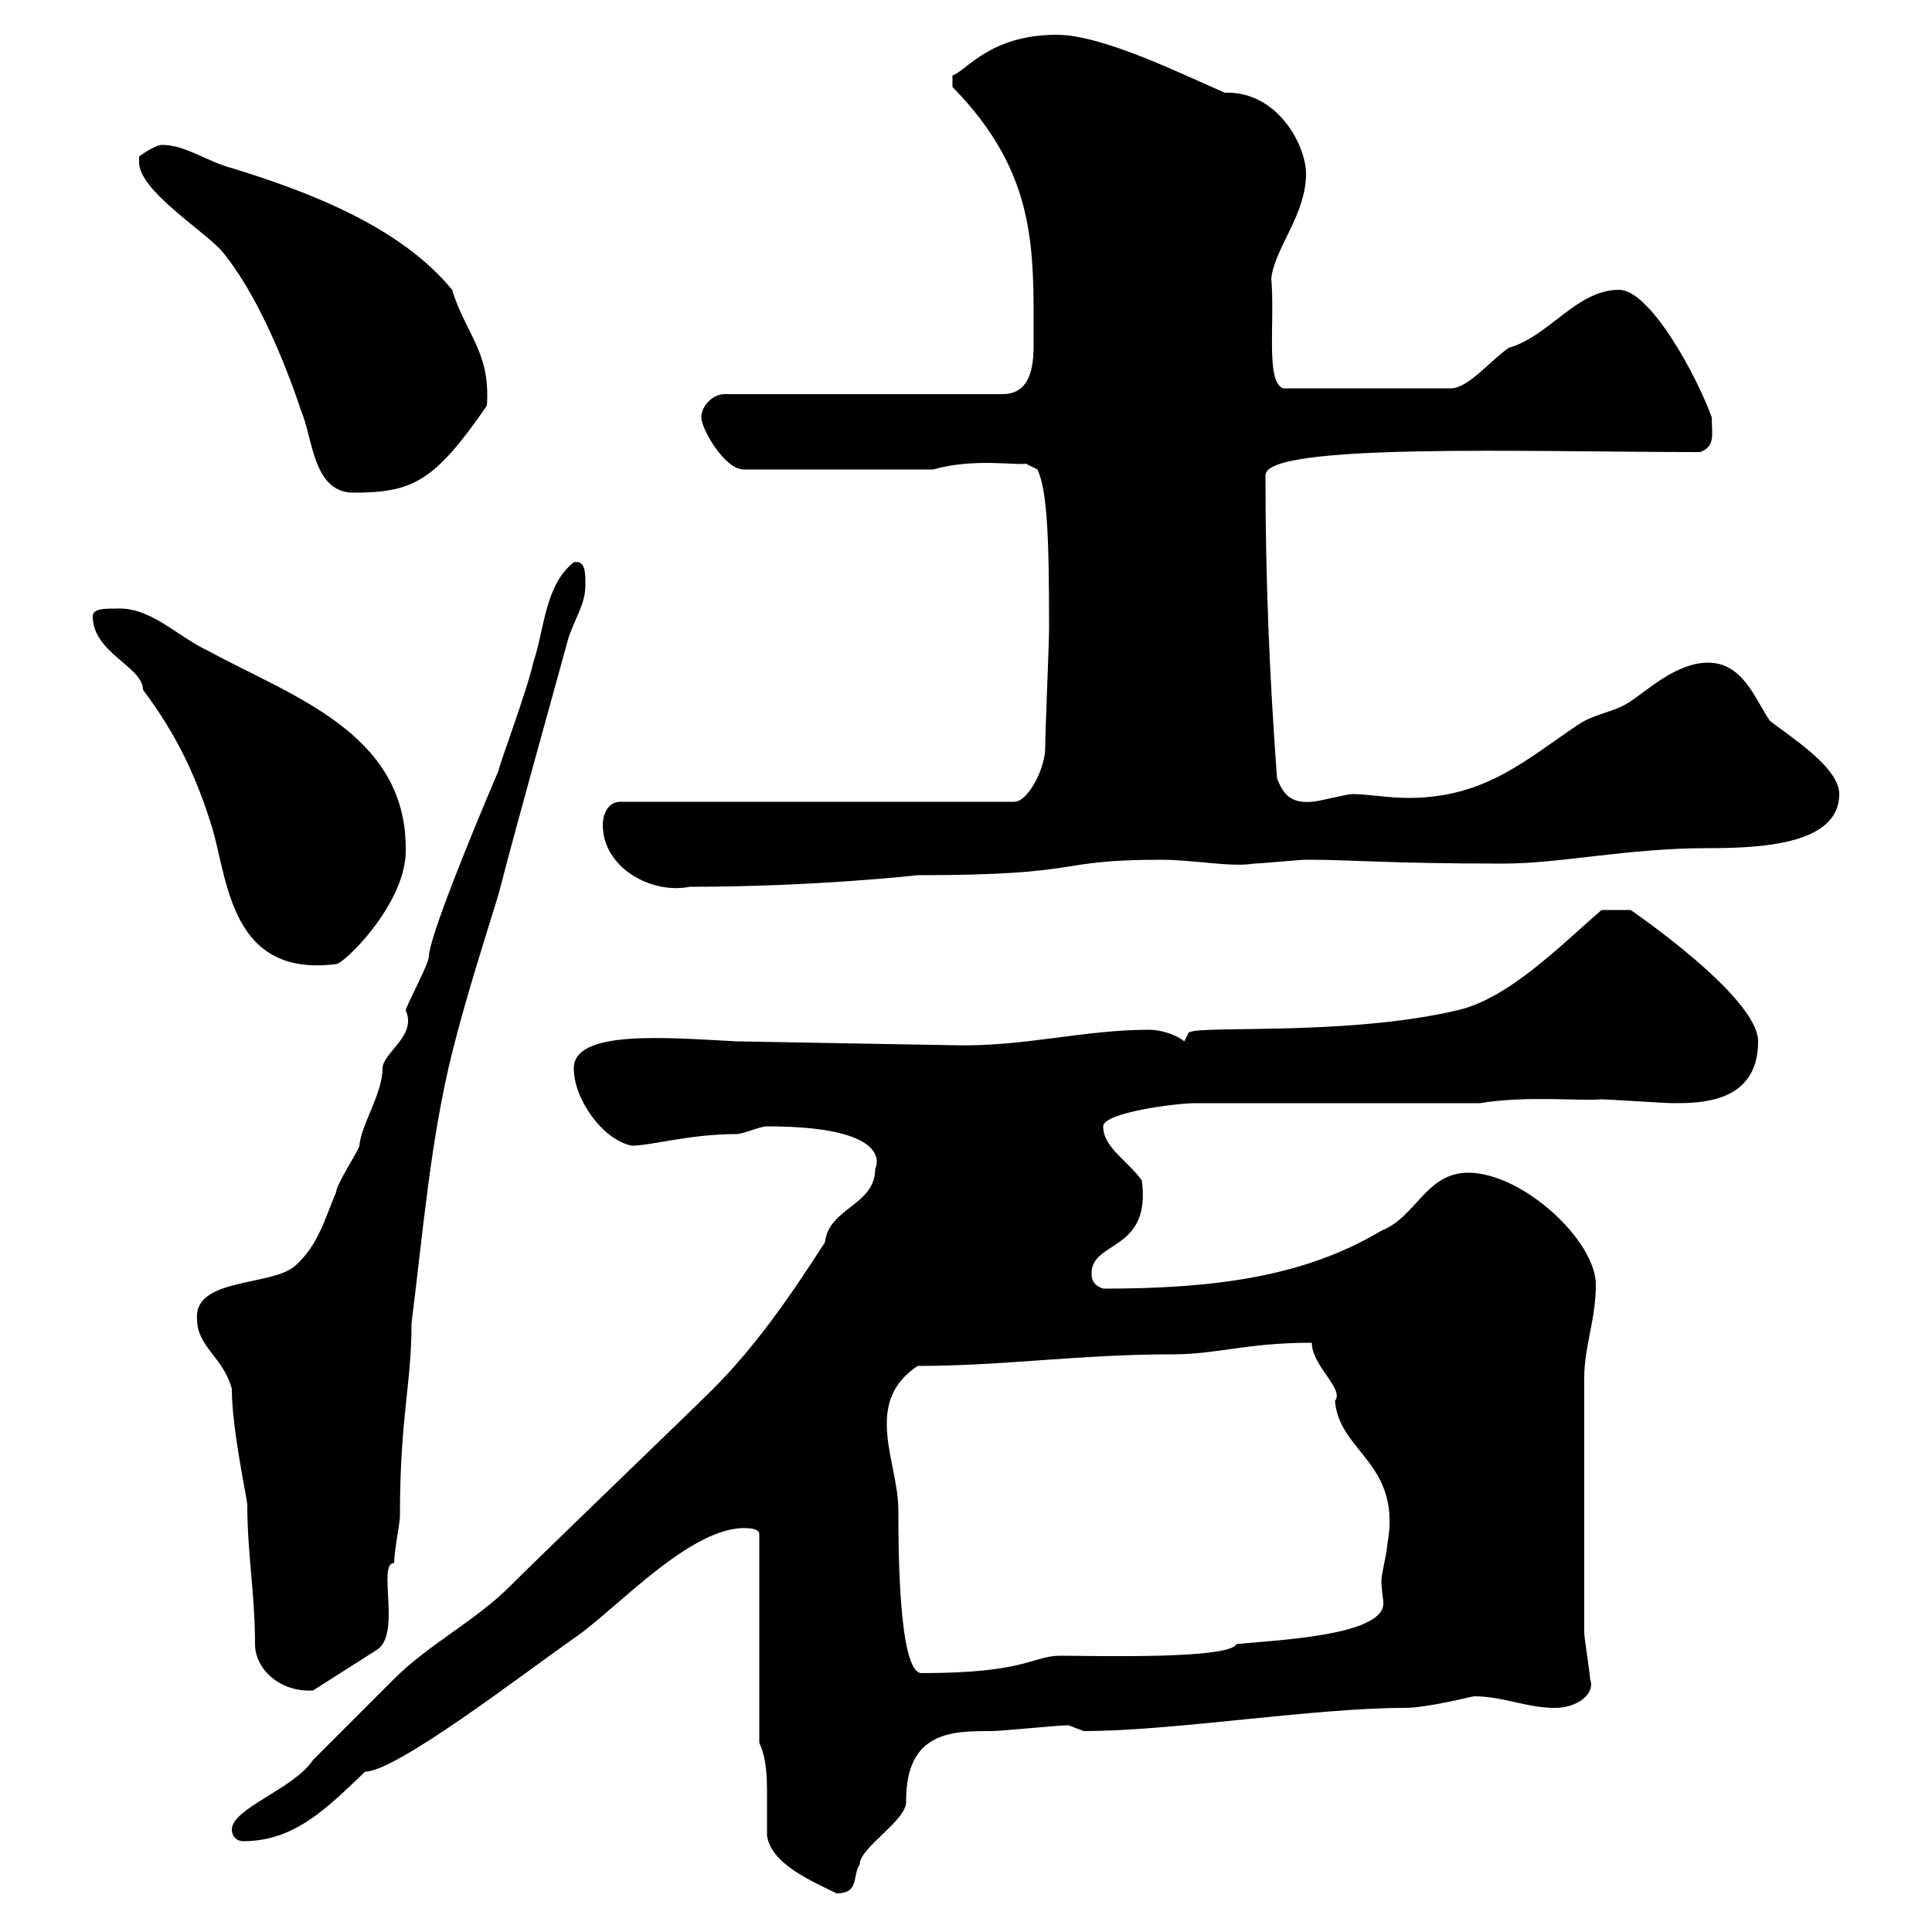 <svg xmlns="http://www.w3.org/2000/svg" xmlns:xlink="http://www.w3.org/1999/xlink" width="300" height="300"><path d="M119.10 285C119.70 289.50 126.30 292.20 129.90 294C133.50 294 132.30 291.30 133.50 289.50C133.50 286.80 141 282.60 140.70 279.60C140.70 268.80 147.90 268.80 153.90 268.80C155.70 268.80 164.10 267.90 165.90 267.90C165.90 267.90 168.30 268.80 168.30 268.80C182.10 268.80 204 265.20 218.10 265.20C221.70 265.20 228.60 263.40 228.90 263.40C233.40 263.40 237 265.20 241.50 265.20C244.80 265.20 247.80 263.10 246.90 260.70C246.90 259.80 246 254.40 246 253.50L246 213.90C246 209.10 247.80 204.90 247.80 199.50C247.80 192.60 236.40 182.10 228 182.10C221.40 182.10 219.90 189 214.50 191.10C202.50 198.30 188.40 200.10 171.30 200.10C169.50 199.50 169.50 198.30 169.50 197.70C169.50 192.60 178.80 194.40 177.30 183.30C175.20 180.30 171.30 178.20 171.30 174.90C171.30 172.80 182.40 171.30 185.70 171.30L229.80 171.30C237 170.10 245.10 171 248.70 170.70C249.60 170.70 258.60 171.30 259.80 171.30C264 171.30 273 171.30 273 161.70C273 154.80 253.20 141.30 253.20 141.30C251.40 141.30 249 141.30 248.70 141.30C242.40 146.70 234.30 155.10 226.20 156.90C208.20 161.10 184.20 159 184.50 160.50C184.50 160.50 183.90 161.70 183.90 161.70C182.40 160.50 180 159.90 178.50 159.90C168 159.90 159 162.60 147.90 162.30L114.30 161.70C103.20 161.10 89.10 159.90 89.10 165.90C89.10 170.70 93.60 177 98.10 177.90C101.10 177.90 107.10 176.10 114.30 176.10C115.50 176.10 117.90 174.90 119.10 174.90C139.50 174.90 135.90 181.50 135.90 181.50C135.90 187.20 128.70 187.50 128.10 192.90C122.70 201.30 117.30 209.10 110.70 215.70C107.10 219.30 84.60 240.90 79.20 246.30C73.80 251.70 66.60 255.30 61.20 260.70C60.30 261.60 49.50 272.40 48.60 273.30C45.60 277.80 36 280.80 36 284.10C36 285 36.60 285.90 37.80 285.90C45.90 285.90 51 280.50 56.70 275.10C61.50 275.10 81 260.10 89.10 254.40C95.40 250.20 107.40 236.70 116.10 237.30C116.10 237.30 117.90 237.30 117.90 238.20L117.90 270.60C119.10 273.30 119.10 276 119.10 279C119.10 281.40 119.10 283.50 119.10 285ZM30.60 204.90C30.60 209.10 34.80 210.90 36 215.70C36 222 38.40 232.80 38.40 233.70C38.40 241.20 39.60 247.50 39.60 255.30C39.60 259.20 43.50 262.80 48.60 262.50L58.50 256.20C62.40 253.80 58.50 242.70 61.20 242.70C61.20 240.90 62.10 236.40 62.10 235.50C62.10 219.90 63.90 215.10 63.90 205.50C65.70 191.10 66.90 176.70 70.20 163.50C72.30 155.10 75 146.70 77.40 138.90C81 125.10 84.60 112.50 88.20 99.30C89.10 96.30 90.90 93.90 90.90 90.90C90.90 88.80 90.90 87 89.10 87.30C84.60 90.90 84.60 97.50 82.80 102.90C81.90 107.10 77.40 119.10 77.40 119.70C72.90 130.20 66.60 145.80 66.60 148.50C66.60 149.70 63 156.30 63 156.90C64.80 160.80 59.40 163.50 59.40 165.90C59.40 169.80 56.10 174.60 55.80 177.90C55.80 178.50 52.20 183.90 52.20 185.10C50.40 189.30 49.50 193.20 45.90 196.50C42.30 199.80 30 198.30 30.60 204.90ZM137.70 221.10C137.70 217.50 138.90 214.50 142.50 212.10C156 212.10 167.40 210.30 182.10 210.30C189 210.30 193.50 208.50 203.70 208.50C203.70 212.10 208.80 215.70 207.30 217.50C207.90 225.60 217.80 227.10 215.40 240C215.40 240.90 214.50 244.50 214.50 245.40C214.50 246.90 214.80 248.10 214.80 249C214.80 254.10 197.40 254.70 192 255.30C190.80 257.70 169.50 257.10 164.70 257.10C160.20 257.10 159.60 259.80 143.10 259.80C139.50 259.80 139.50 240 139.50 234.60C139.50 230.10 137.70 225.60 137.70 221.10ZM14.40 95.70C14.40 101.40 22.20 103.50 22.20 107.10C27.60 114.30 30.60 120.90 33 128.70C35.40 137.10 36 151.80 52.20 149.70C53.40 149.70 63.30 140.10 63 131.70C63 113.70 45 108 32.40 101.10C27.30 98.70 23.40 94.20 18 94.50C16.20 94.50 14.40 94.50 14.40 95.70ZM93.60 128.10C93.60 134.70 101.10 138.90 107.10 137.70C126.60 137.70 142.50 135.90 142.50 135.90C169.20 135.90 163.20 133.50 180.30 133.50C185.40 133.50 191.10 134.70 194.70 134.10C195.60 134.10 201.90 133.50 202.80 133.50C202.80 133.50 202.80 133.50 203.70 133.50C209.10 133.50 216.30 134.10 233.40 134.10C242.40 134.10 252.60 131.70 265.20 131.70C273.60 131.70 285.60 131.10 285.60 123.30C285.60 119.10 277.80 114.30 274.80 111.90C272.40 108.30 270.60 102.90 265.20 102.90C260.40 102.90 255.90 107.10 253.20 108.90C250.50 110.70 247.80 110.70 245.10 112.50C237 117.90 230.70 123.90 218.70 123.90C215.40 123.90 212.40 123.30 210 123.30C209.10 123.30 204.60 124.50 203.70 124.50C200.10 124.80 199.20 123 198.30 120.90C197.10 104.70 196.50 89.70 196.50 73.80C196.50 68.70 237.60 70.20 264 70.20C266.40 69.30 265.80 67.50 265.80 64.80C263.40 58.20 256.20 45 251.40 45C244.80 45 240.60 52.20 234.30 54C231.60 55.80 228 60.30 225.30 60.30L199.20 60.30C196.50 59.10 198 50.10 197.40 43.20C198 38.40 202.80 33.30 202.80 27C202.80 22.50 198.30 14.10 190.20 14.40C183.90 11.70 171.30 5.40 164.10 5.40C153.60 5.40 150 11.10 147.90 11.70L147.90 13.50C161.10 27 160.50 38.70 160.50 53.10C160.50 55.80 160.50 61.20 155.70 61.20L112.50 61.20C110.70 61.20 108.90 63 108.90 64.80C108.90 66.60 112.50 72.90 115.50 72.90L144.90 72.90C151.20 71.10 157.80 72.30 159.30 72L161.10 72.90C162.60 76.20 162.90 83.10 162.90 97.50C162.90 99.90 162.30 113.70 162.30 116.10C162.30 119.40 159.60 124.50 157.50 124.50L96.30 124.50C94.50 124.50 93.60 126.30 93.60 128.10ZM21.60 25.20C21.60 29.40 30.60 35.10 34.20 38.70C39.60 45 44.10 55.80 46.80 63.90C48.60 68.10 48.60 76.50 54.90 76.50C64.20 76.50 67.50 74.70 75.60 63C76.20 54.60 72.30 51.90 70.20 45C62.10 35.10 47.70 29.70 36 26.10C32.40 25.20 28.80 22.50 25.20 22.50C24 22.50 21.60 24.30 21.60 24.30C21.60 24.30 21.60 25.20 21.60 25.20Z"/></svg>